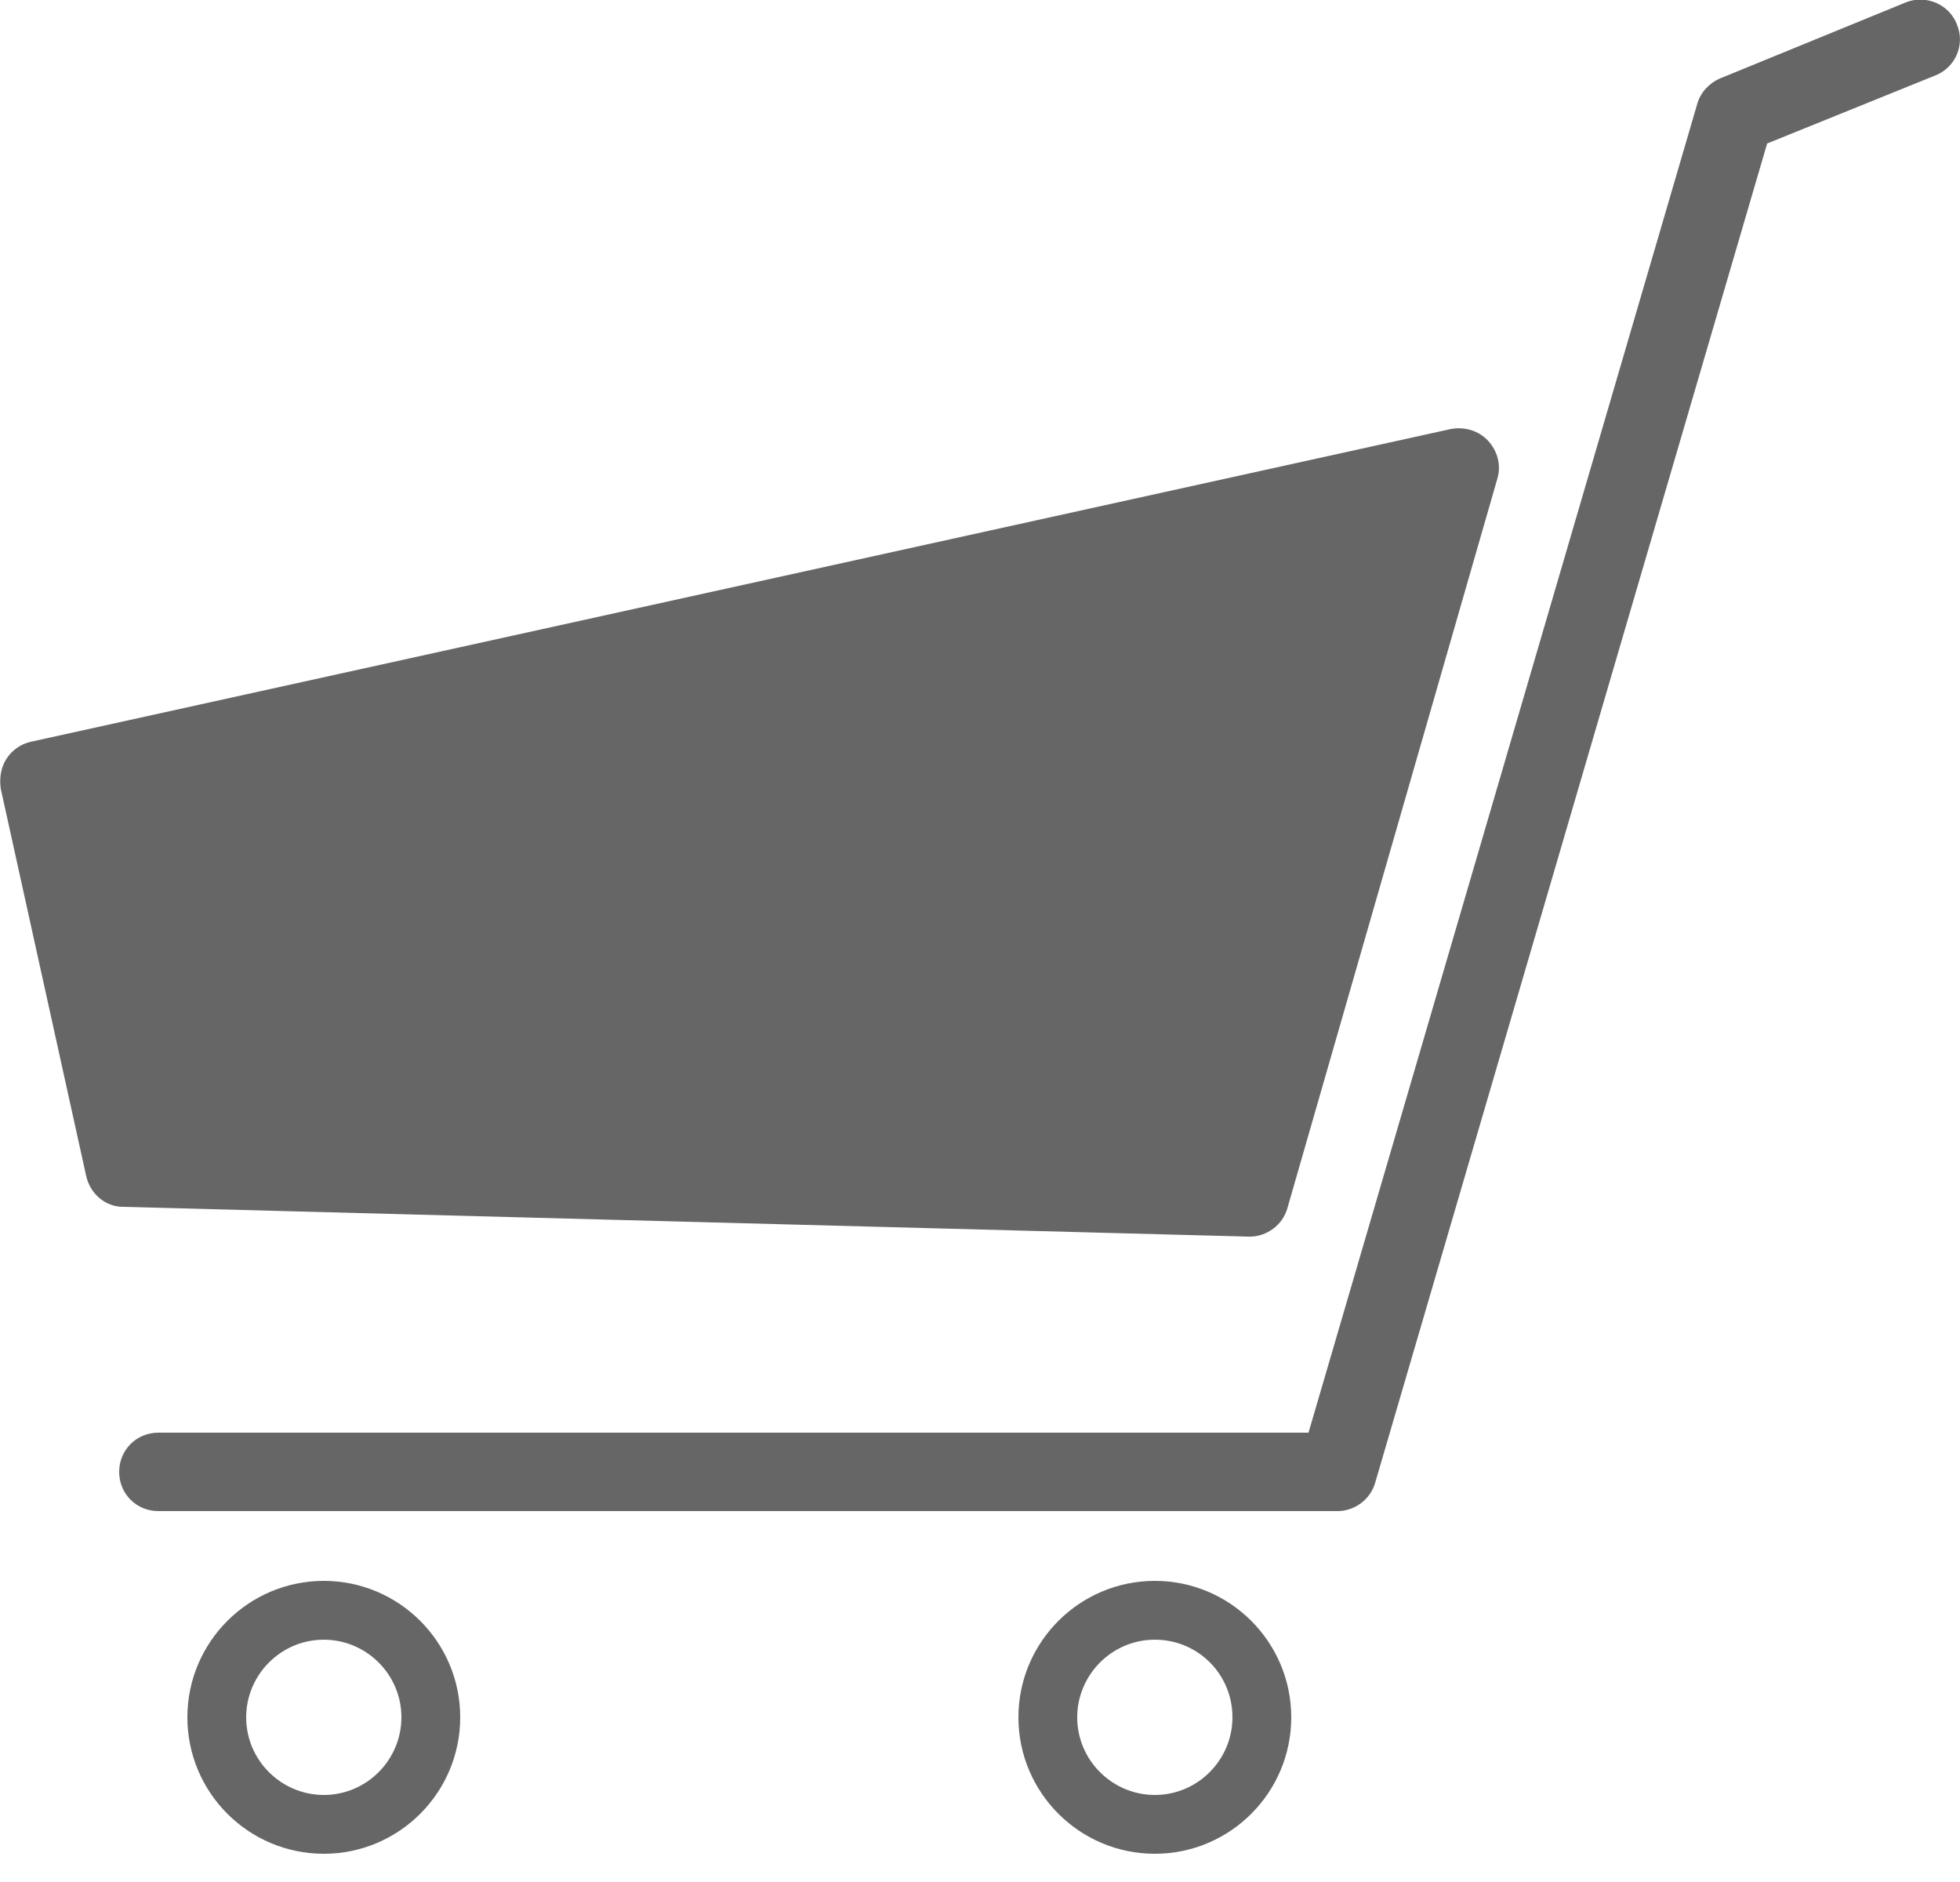 <?xml version="1.0" encoding="utf-8"?>
<!-- Generator: Adobe Illustrator 25.1.0, SVG Export Plug-In . SVG Version: 6.00 Build 0)  -->
<svg version="1.1" id="レイヤー_1" xmlns="http://www.w3.org/2000/svg" xmlns:xlink="http://www.w3.org/1999/xlink" x="0px"
	 y="0px" viewBox="0 0 25 24" style="enable-background:new 0 0 25 24;" xml:space="preserve">
<style type="text/css">
	.st0{fill:#666666;}
</style>
<g>
	<g>
		<path class="st0" d="M24.96,0.31c-0.1-0.26-0.4-0.38-0.65-0.28L21.94,1c-0.14,0.06-0.25,0.18-0.29,0.32l-4.96,16.95H2.02
			c-0.28,0-0.5,0.22-0.5,0.5c0,0.28,0.22,0.5,0.5,0.5h15.04c0.22,0,0.42-0.15,0.48-0.36l5-17.08l2.15-0.87
			C24.94,0.86,25.07,0.57,24.96,0.31z"/>
		<path class="st0" d="M4.13,20.16c-0.96,0-1.74,0.78-1.74,1.74c0,0.96,0.78,1.74,1.74,1.74s1.74-0.78,1.74-1.74
			C5.87,20.94,5.09,20.16,4.13,20.16z M4.13,22.89c-0.54,0-0.99-0.44-0.99-0.99c0-0.54,0.44-0.99,0.99-0.99
			c0.54,0,0.99,0.44,0.99,0.99C5.12,22.44,4.68,22.89,4.13,22.89z"/>
		<path class="st0" d="M14.73,20.16c-0.96,0-1.74,0.78-1.74,1.74c0,0.96,0.78,1.74,1.74,1.74s1.74-0.78,1.74-1.74
			C16.47,20.94,15.69,20.16,14.73,20.16z M14.73,22.89c-0.54,0-0.99-0.44-0.99-0.99c0-0.54,0.44-0.99,0.99-0.99s0.99,0.44,0.99,0.99
			C15.72,22.44,15.28,22.89,14.73,22.89z"/>
		<path class="st0" d="M15.93,15.77h0.01c0.22,0,0.42-0.15,0.48-0.36L19.1,6.1c0.05-0.17,0-0.35-0.12-0.48
			c-0.12-0.13-0.3-0.18-0.47-0.15L0.39,9.46C0.26,9.49,0.15,9.57,0.08,9.68c-0.07,0.11-0.09,0.25-0.07,0.38L1.1,15
			c0.05,0.22,0.24,0.39,0.47,0.39L15.93,15.77z"/>
	</g>
</g>
</svg>

